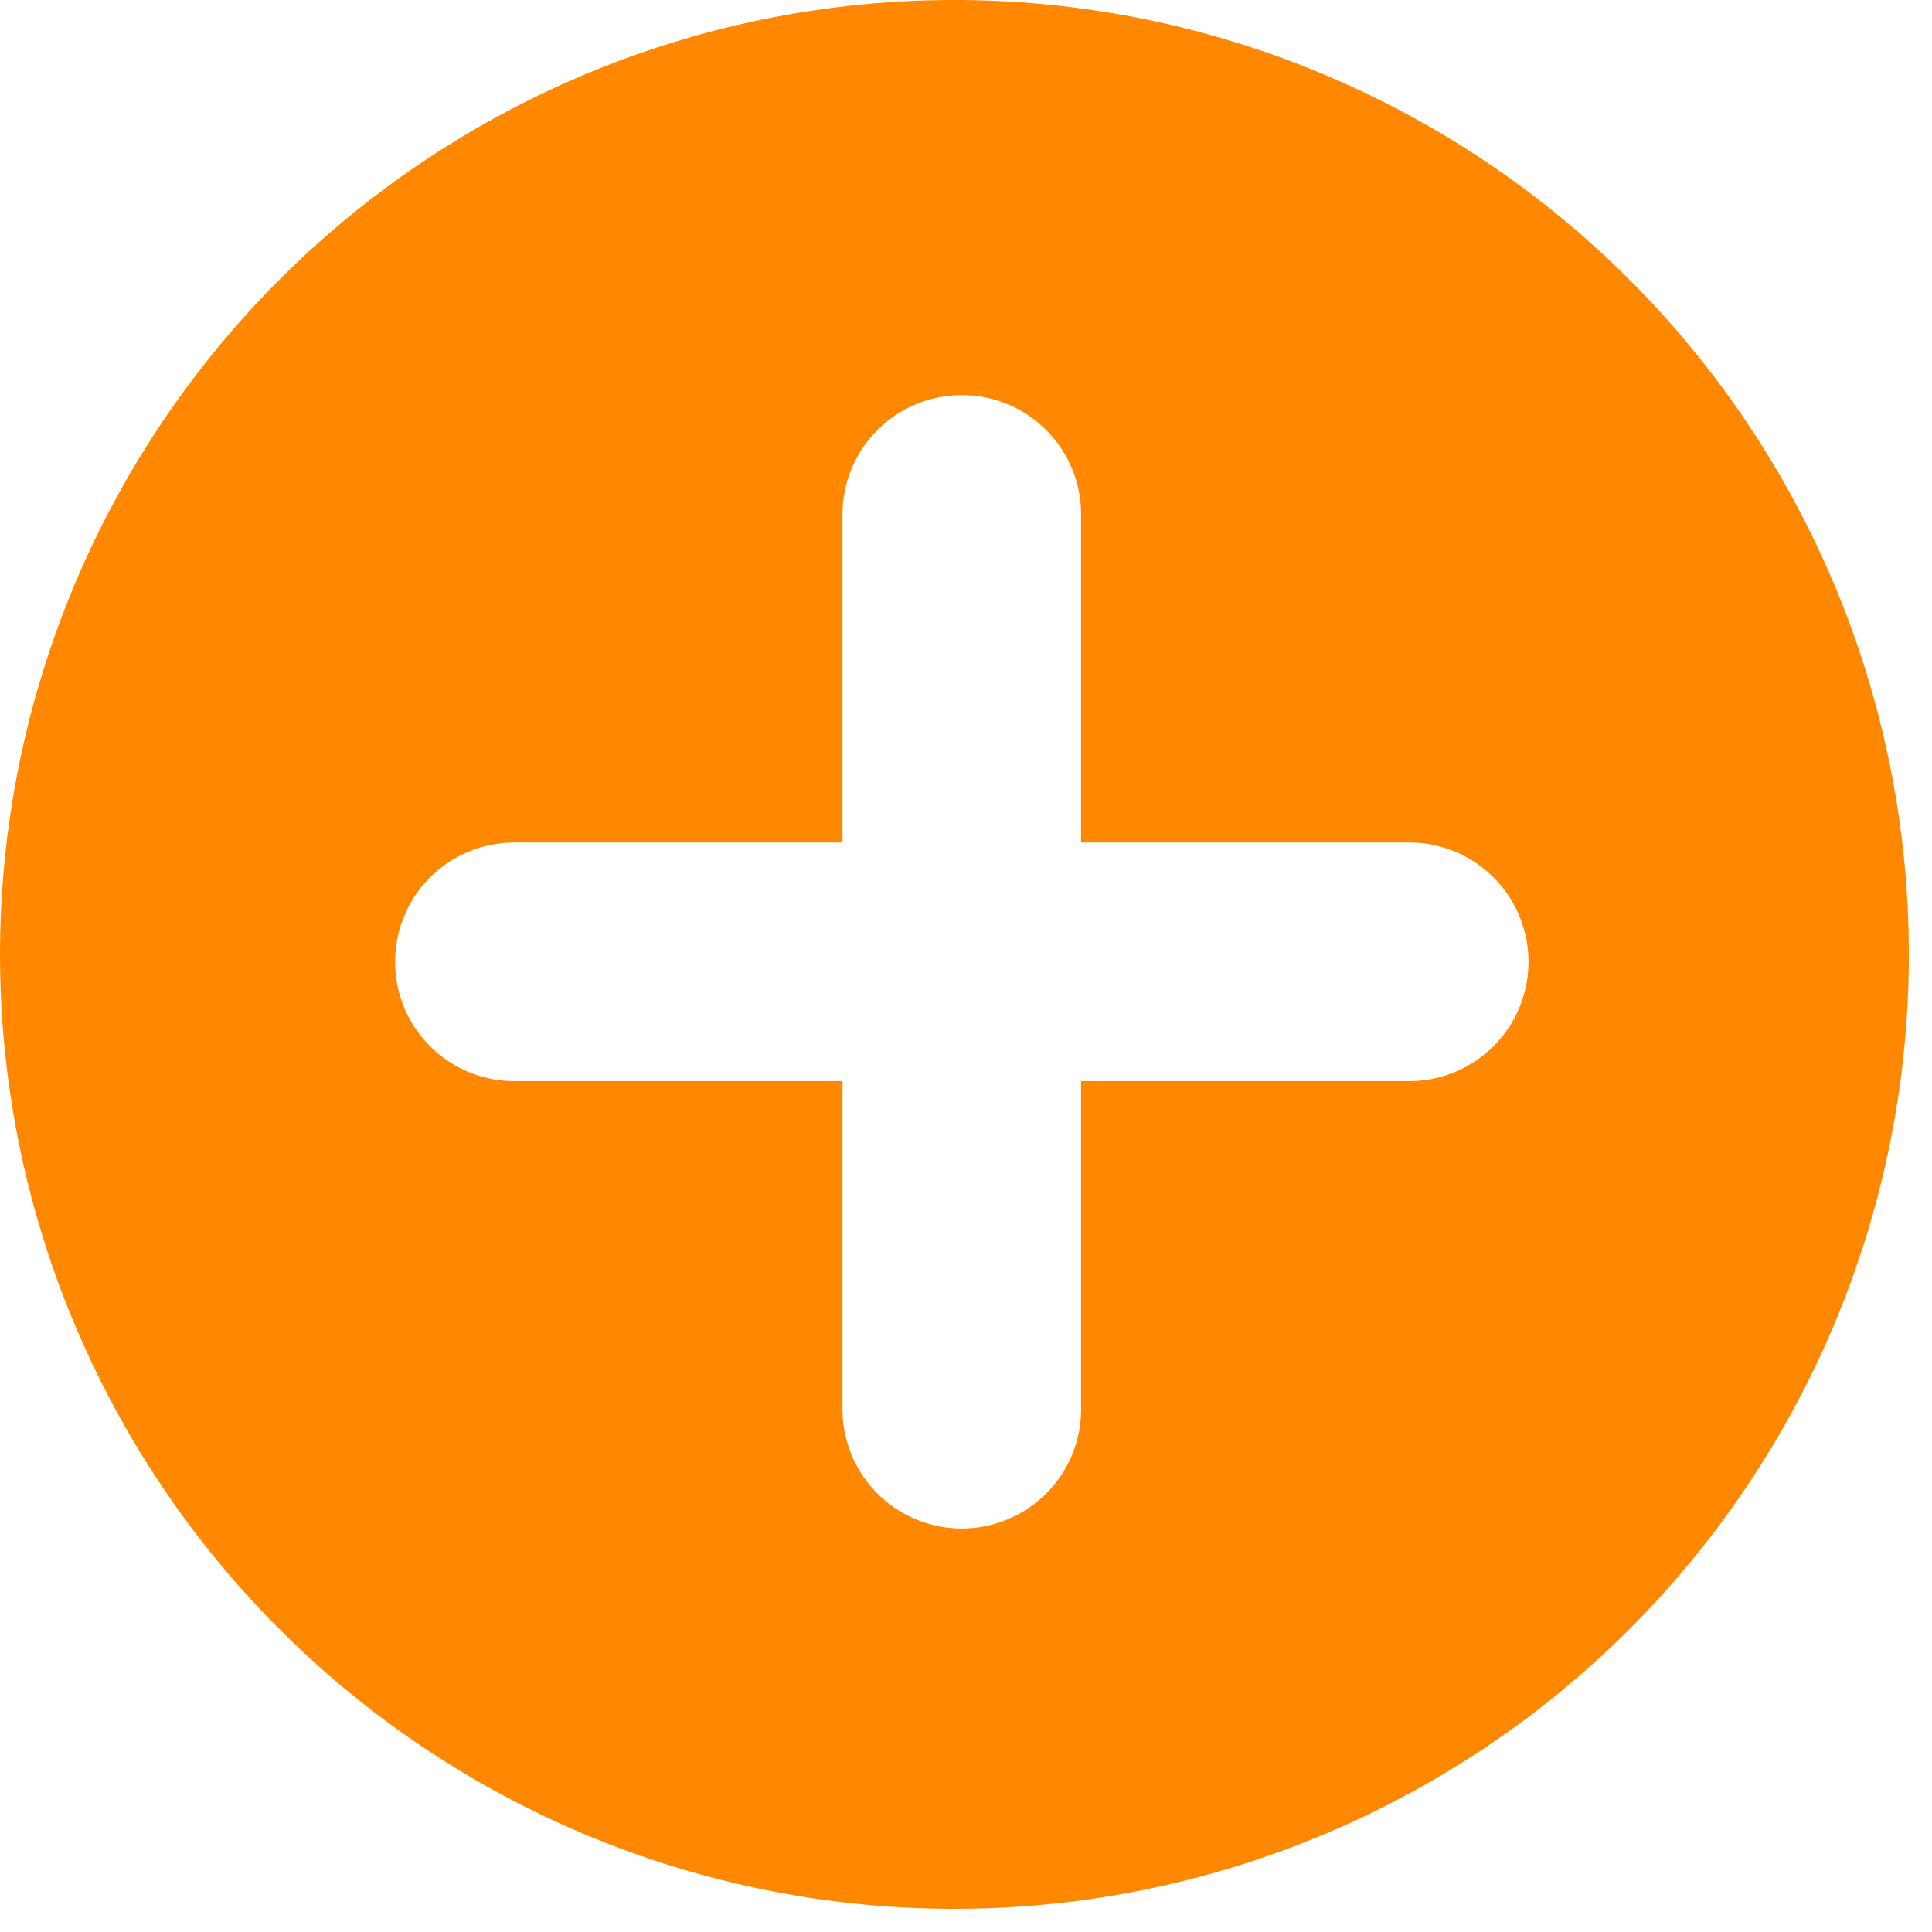 <svg xmlns="http://www.w3.org/2000/svg" xmlns:xlink="http://www.w3.org/1999/xlink" width="28" height="28" viewBox="0 0 28 28">
  <defs>
    <clipPath id="clip-path">
      <rect id="長方形_10499" data-name="長方形 10499" width="28" height="28" fill="#fff"/>
    </clipPath>
  </defs>
  <g id="octicon_feed-plus-16" clip-path="url(#clip-path)">
    <path id="パス_11895" data-name="パス 11895" d="M13.832,0a13.832,13.832,0,1,1-9.78,4.051A13.832,13.832,0,0,1,13.832,0Zm1.836,7.455a1.729,1.729,0,1,0-3.458,0V12.21H7.455a1.729,1.729,0,1,0,0,3.458H12.21v4.755a1.729,1.729,0,0,0,3.458,0V15.668h4.755a1.729,1.729,0,0,0,0-3.458H15.668Z" fill="#f80"/>
  </g>
</svg>
